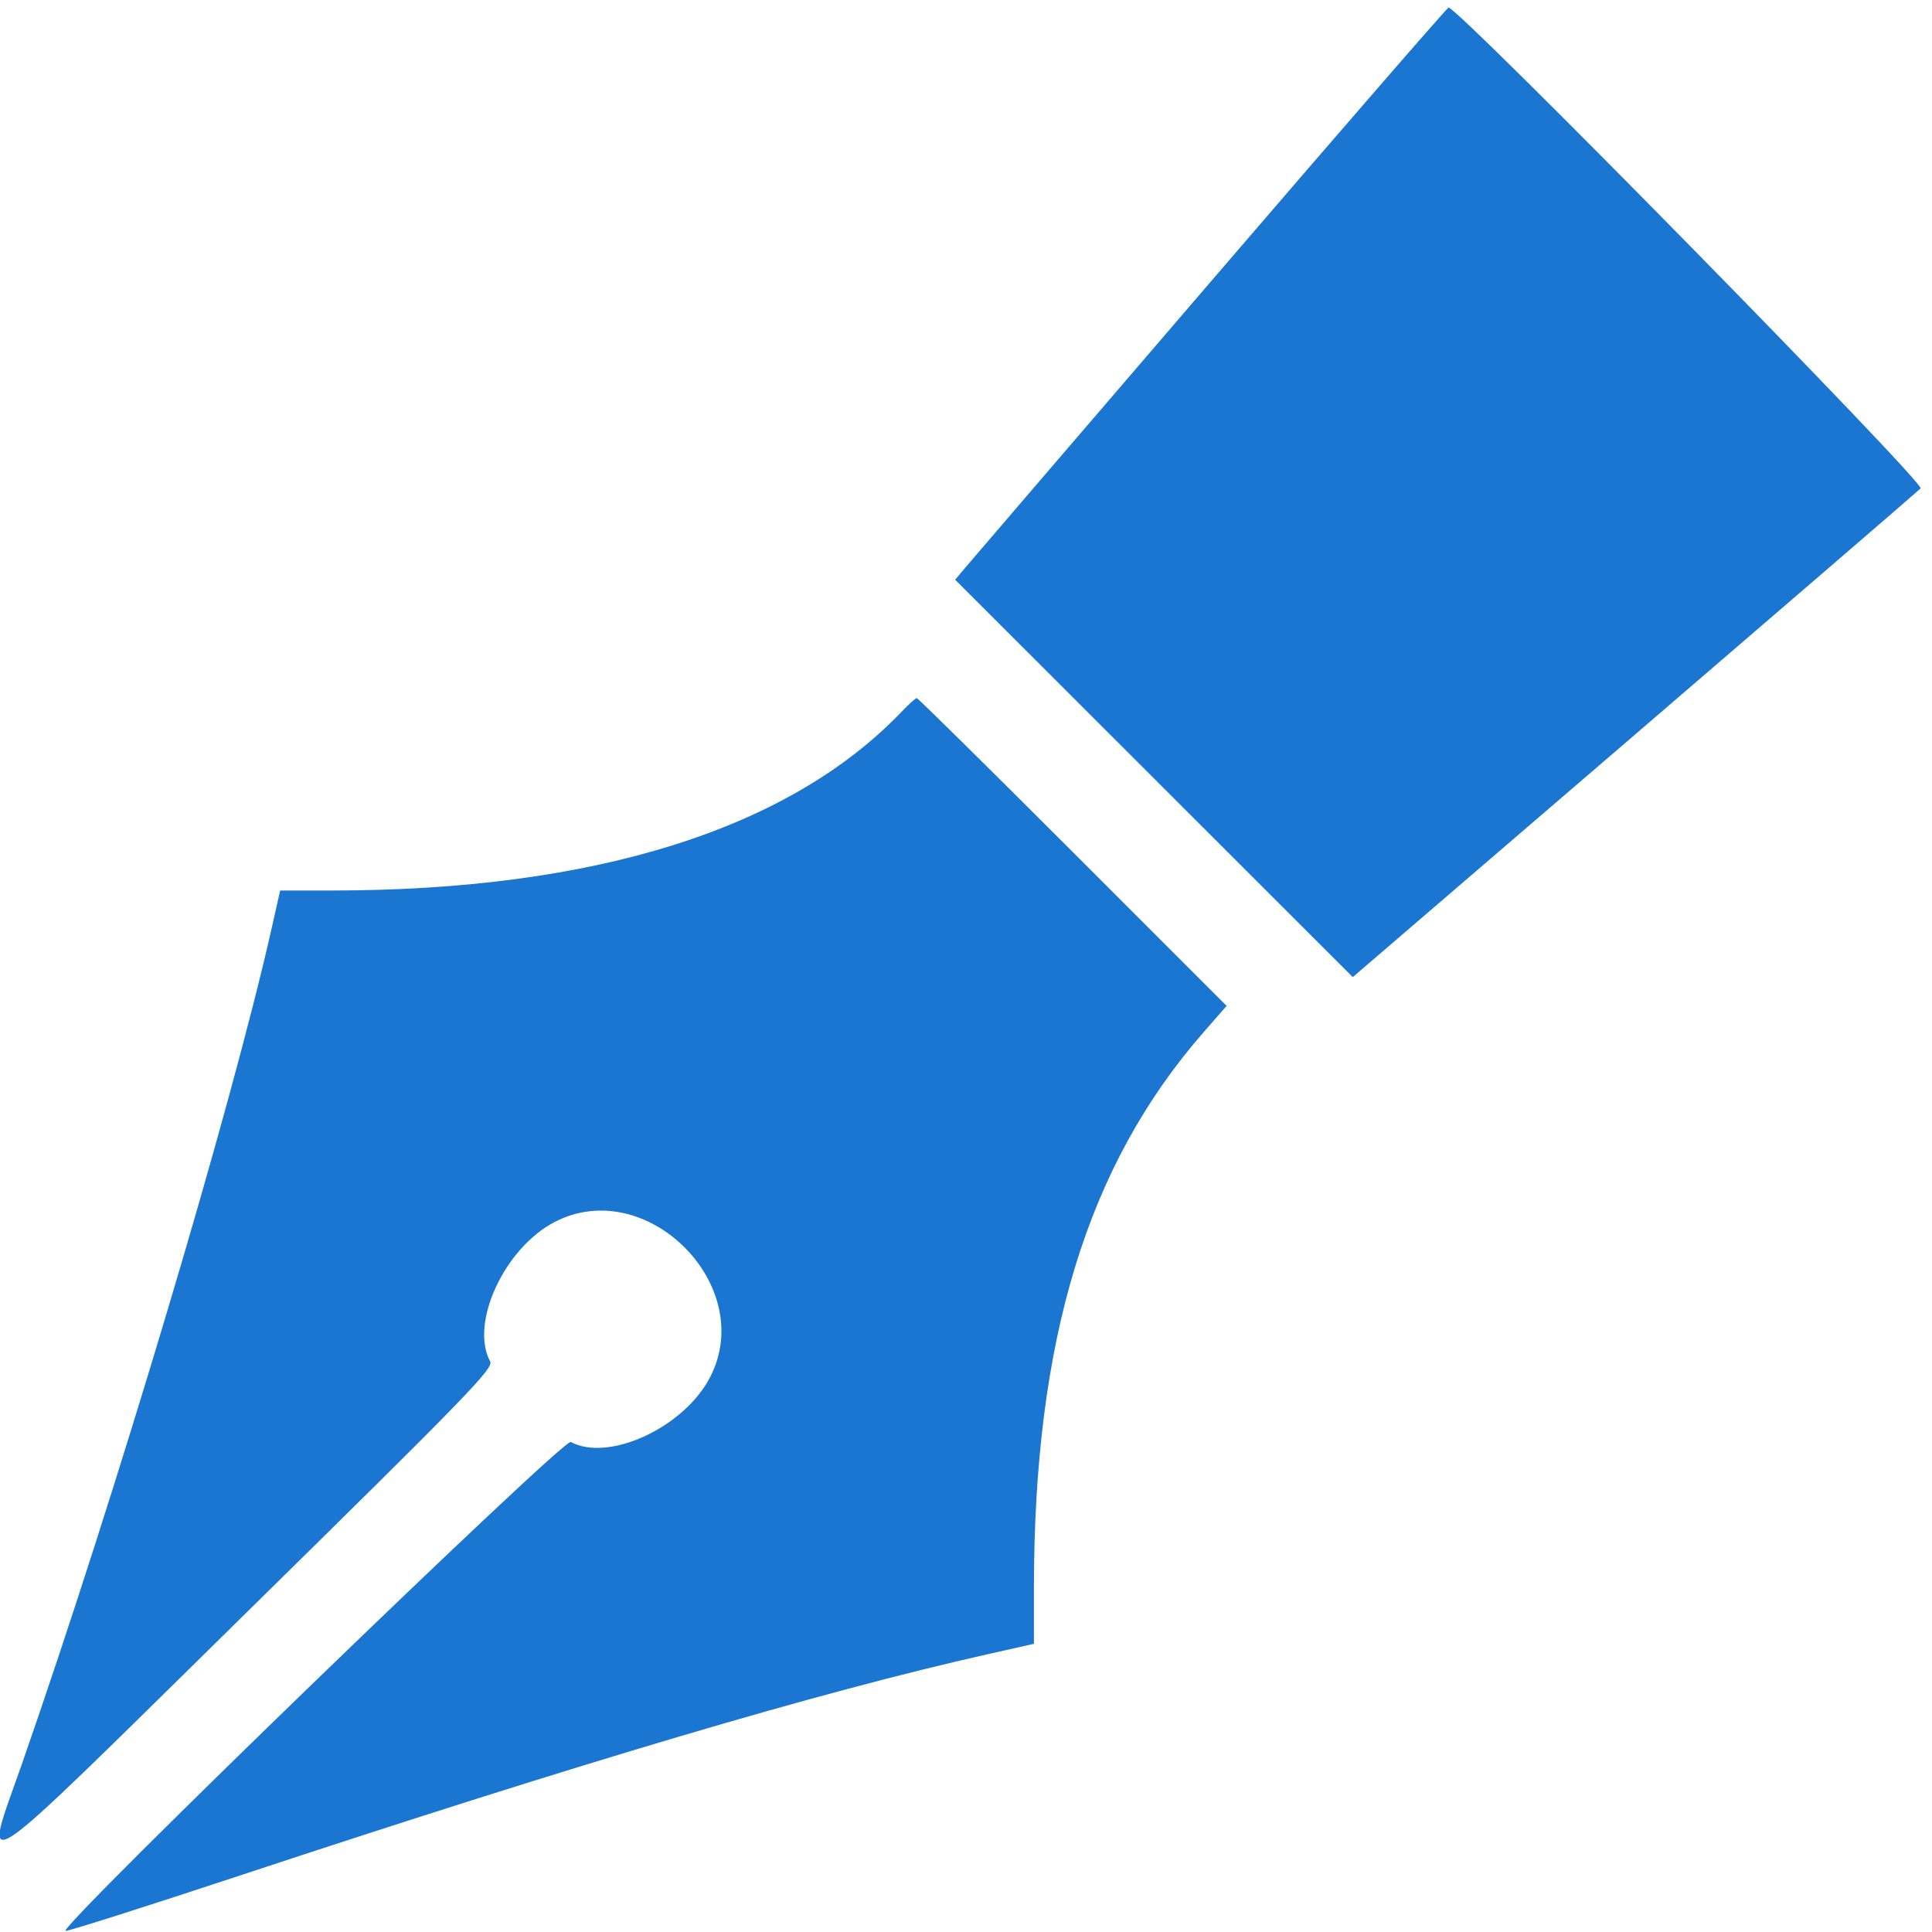 <svg id="svg" xmlns="http://www.w3.org/2000/svg" xmlns:xlink="http://www.w3.org/1999/xlink" width="400" height="400" viewBox="0, 0, 400,400">
  <g id="svgg">
    <path id="path0" d="M250.599 58.398 C 223.745 89.658,200.870 116.313,199.765 117.631 L 197.757 120.028 238.917 161.163 L 280.078 202.299 338.281 152.285 C 370.293 124.777,397.005 101.754,397.641 101.122 C 398.682 100.089,301.966 1.563,299.910 1.563 C 299.643 1.563,277.453 27.139,250.599 58.398 M186.677 147.347 C 163.373 171.714,123.076 184.356,68.651 184.372 L 58.005 184.375 56.289 191.992 C 47.804 229.665,23.999 309.368,4.658 364.863 C -3.717 388.895,-7.583 391.488,51.354 333.545 C 97.335 288.340,102.234 283.287,101.471 281.860 C 97.234 273.943,104.438 258.392,114.844 252.995 C 133.831 243.147,156.853 266.169,147.005 285.156 C 141.619 295.541,126.057 302.766,118.168 298.544 C 116.678 297.747,12.431 398.629,13.569 399.767 C 13.764 399.962,29.864 394.852,49.345 388.411 C 120.844 364.770,169.664 350.319,204.492 342.487 L 214.063 340.335 214.063 328.874 C 214.063 277.358,225.057 241.321,249.199 213.700 L 253.955 208.259 222.098 176.395 C 204.577 158.870,190.045 144.531,189.805 144.531 C 189.565 144.531,188.157 145.798,186.677 147.347 " stroke="none" style="fill:#1a76d1;" fill-rule="evenodd"></path>
  </g>
</svg>
